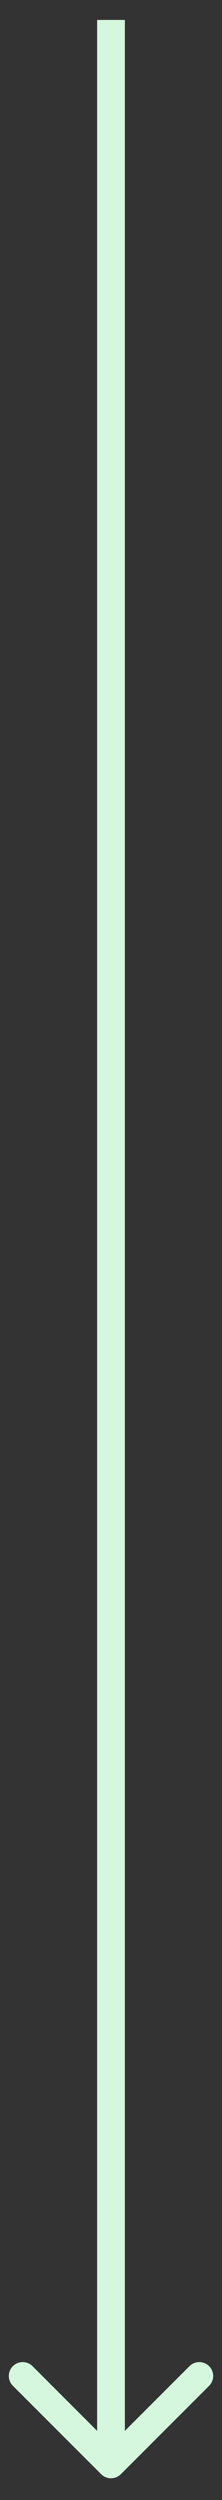 <?xml version="1.0" encoding="UTF-8"?> <svg xmlns="http://www.w3.org/2000/svg" width="8" height="90" viewBox="0 0 8 90" fill="none"><rect x="0" y="0" width="8" height="90" fill="#333333" stroke="none"/><path d="M3.646 89.071C3.842 89.267 4.158 89.267 4.354 89.071L7.536 85.889C7.731 85.694 7.731 85.377 7.536 85.182C7.34 84.987 7.024 84.987 6.828 85.182L4 88.011L1.172 85.182C0.976 84.987 0.66 84.987 0.464 85.182C0.269 85.377 0.269 85.694 0.464 85.889L3.646 89.071ZM3.5 0.718V88.718H4.5V0.718H3.5Z" fill="#D5F7DE"></path></svg> 
